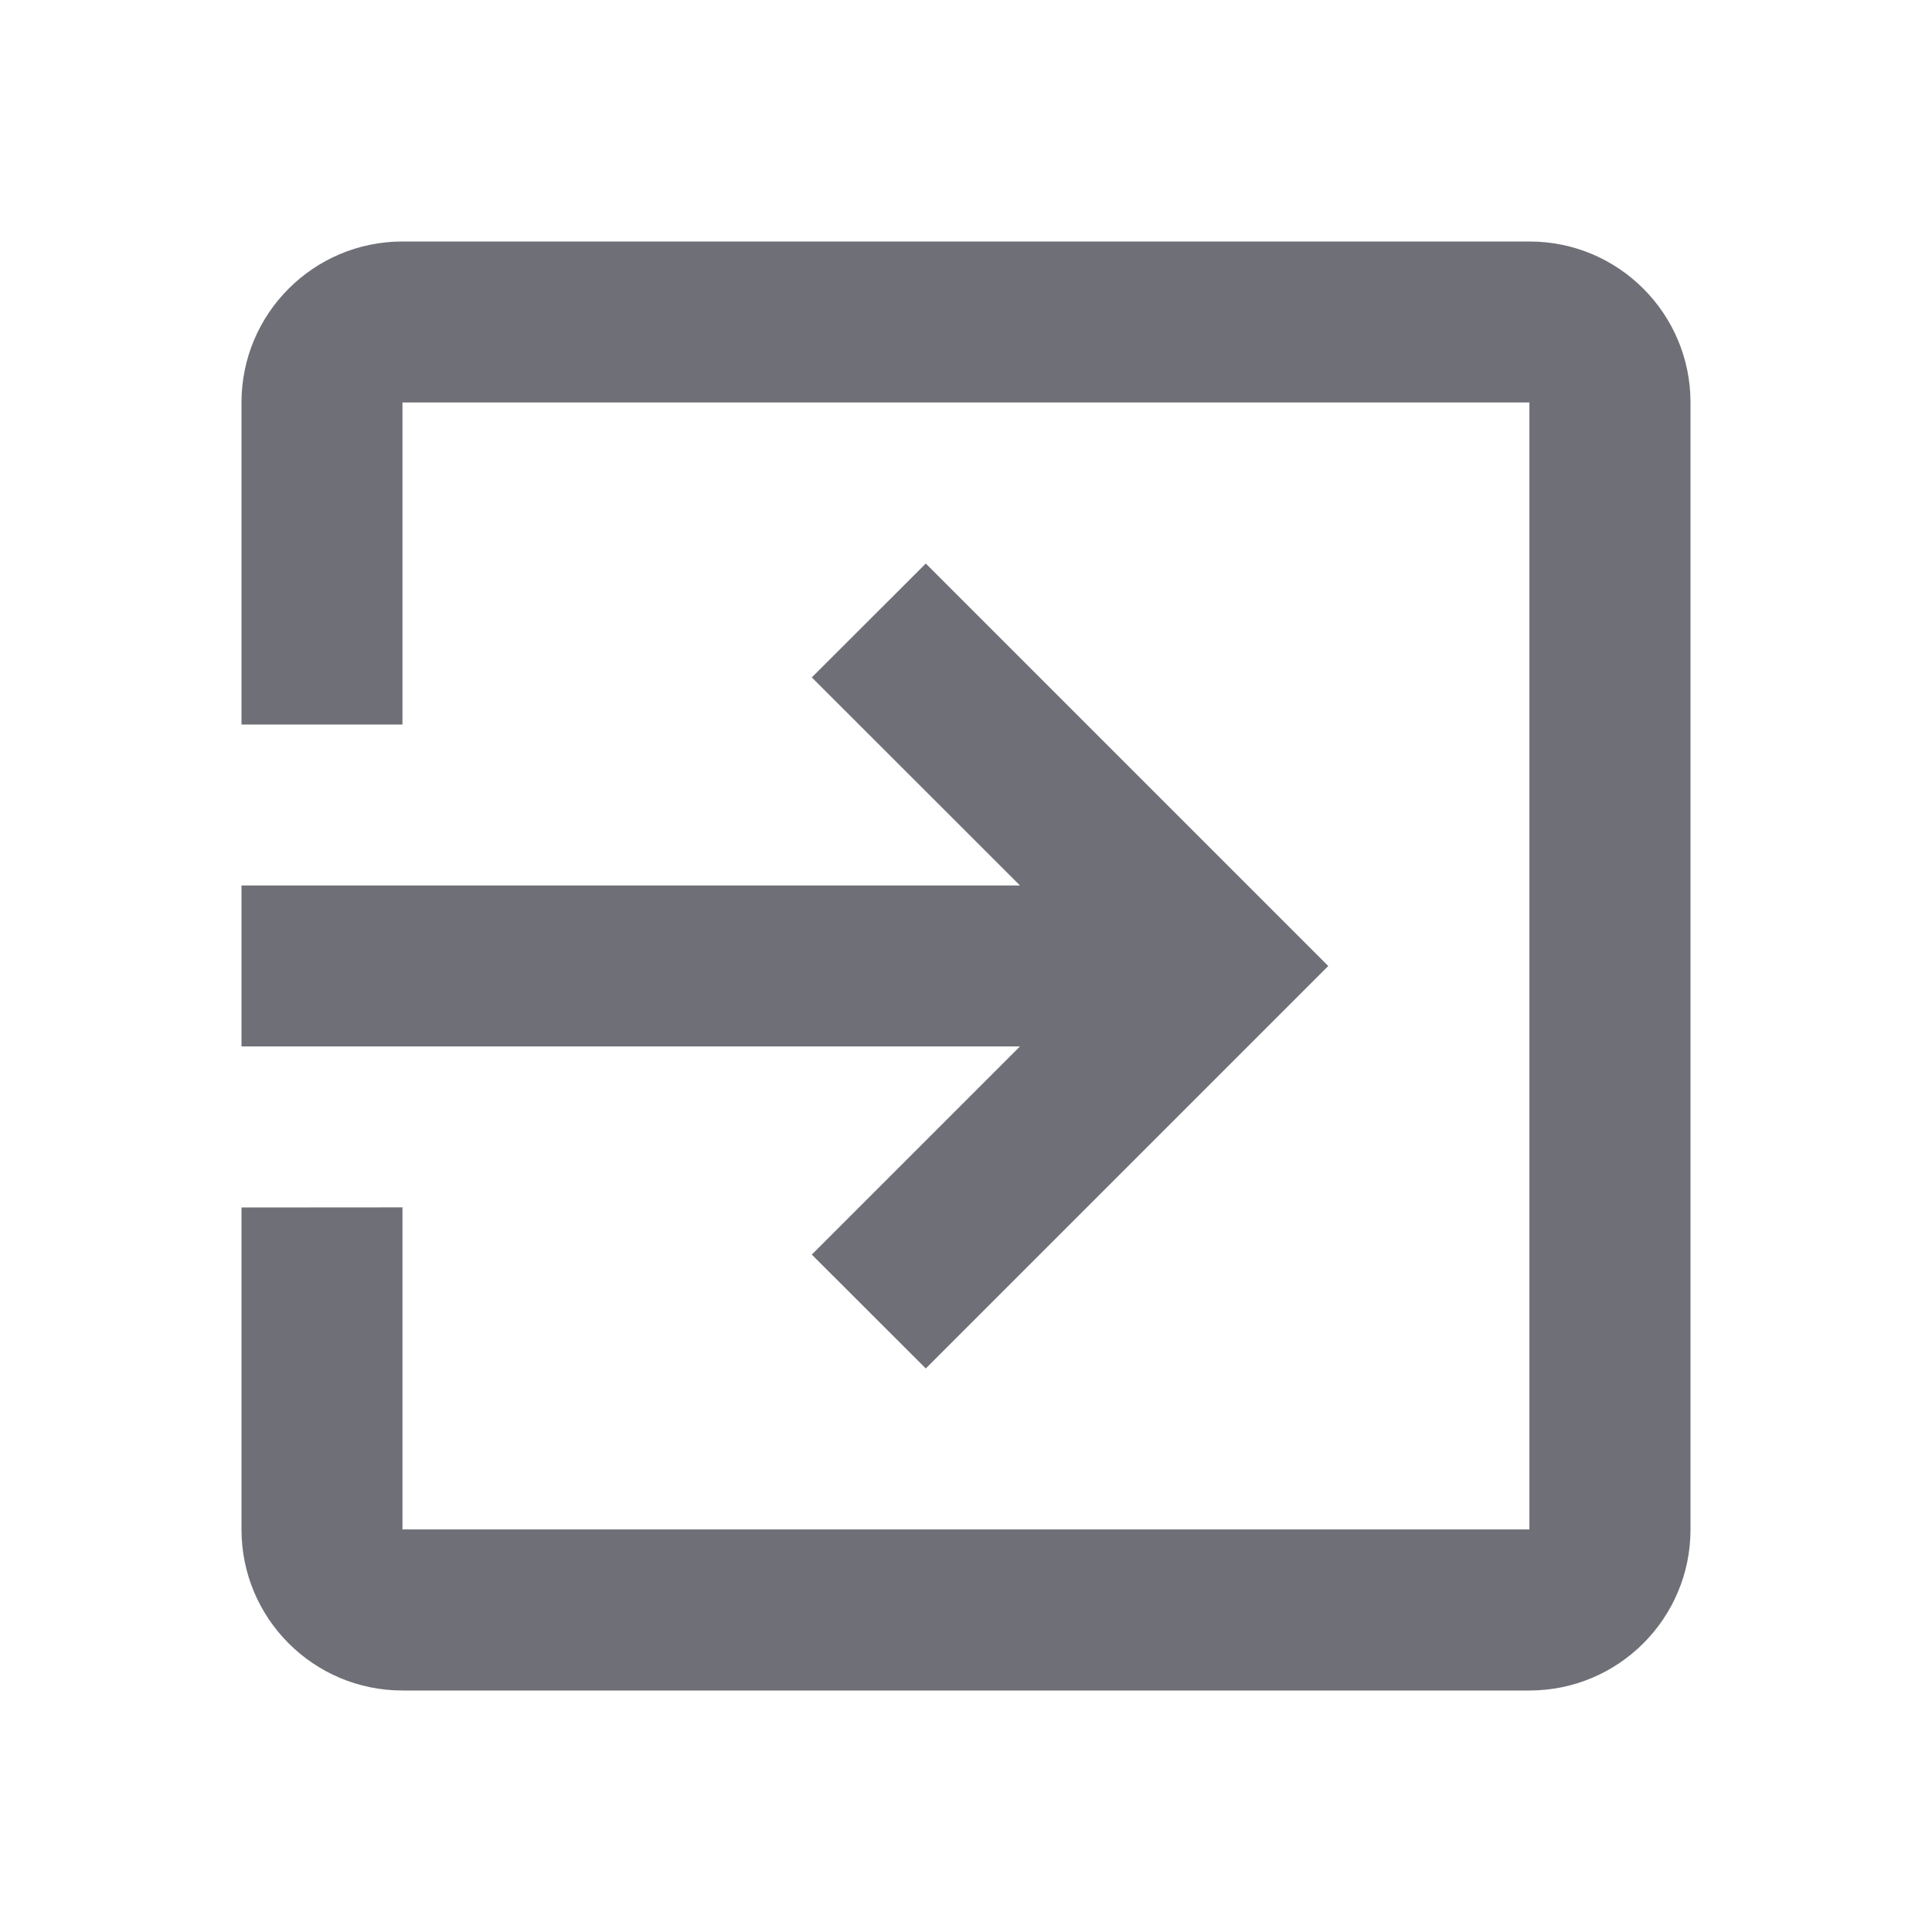 <?xml version="1.0" encoding="UTF-8" standalone="no"?>
<svg
   xmlns:dc="http://purl.org/dc/elements/1.1/"
   xmlns:cc="http://creativecommons.org/ns#"
   xmlns:rdf="http://www.w3.org/1999/02/22-rdf-syntax-ns#"
   xmlns:svg="http://www.w3.org/2000/svg"
   xmlns="http://www.w3.org/2000/svg"
   xmlns:sodipodi="http://sodipodi.sourceforge.net/DTD/sodipodi-0.dtd"
   xmlns:inkscape="http://www.inkscape.org/namespaces/inkscape"
   width="16"
   height="16"
   viewBox="0 0 16 16"
   id="svg2"
   version="1.1"
   inkscape:version="0.91 r13725"
   sodipodi:docname="exit.svg">
  <defs
     id="defs10" />
  <sodipodi:namedview
     pagecolor="#ffffff"
     bordercolor="#666666"
     borderopacity="1"
     objecttolerance="10"
     gridtolerance="10"
     guidetolerance="10"
     inkscape:pageopacity="0"
     inkscape:pageshadow="2"
     inkscape:window-width="1920"
     inkscape:window-height="1016"
     id="namedview8"
     showgrid="false"
     inkscape:zoom="51.5"
     inkscape:cx="7.8543689"
     inkscape:cy="8"
     inkscape:window-x="1920"
     inkscape:window-y="27"
     inkscape:window-maximized="1"
     inkscape:current-layer="svg2" />
  <path
     d="m 0,-32 48,0 0,48 -48,0 z"
     id="path4"
     inkscape:connector-curvature="0"
     style="fill:none" />
  <path
     d="M 6.723,10.39 7.667,11.333 11,8 7.667,4.667 6.723,5.61 8.447,7.333 2,7.333 l 0,1.333 6.447,0 L 6.723,10.39 Z M 12.667,2 3.333,2 C 2.597,2 2,2.597 2,3.333 l 0,2.667 1.333,0 0,-2.667 9.333,0 0,9.333 -9.333,0 0,-2.667 L 2,10 2,12.667 C 2,13.403 2.597,14 3.333,14 l 9.333,0 C 13.403,14 14,13.403 14,12.667 L 14,3.333 C 14,2.597 13.403,2 12.667,2 Z"
     id="path6"
     inkscape:connector-curvature="0"
     style="fill:#66666f;fill-opacity:0.941;stroke:none;stroke-opacity:1" />
</svg>
